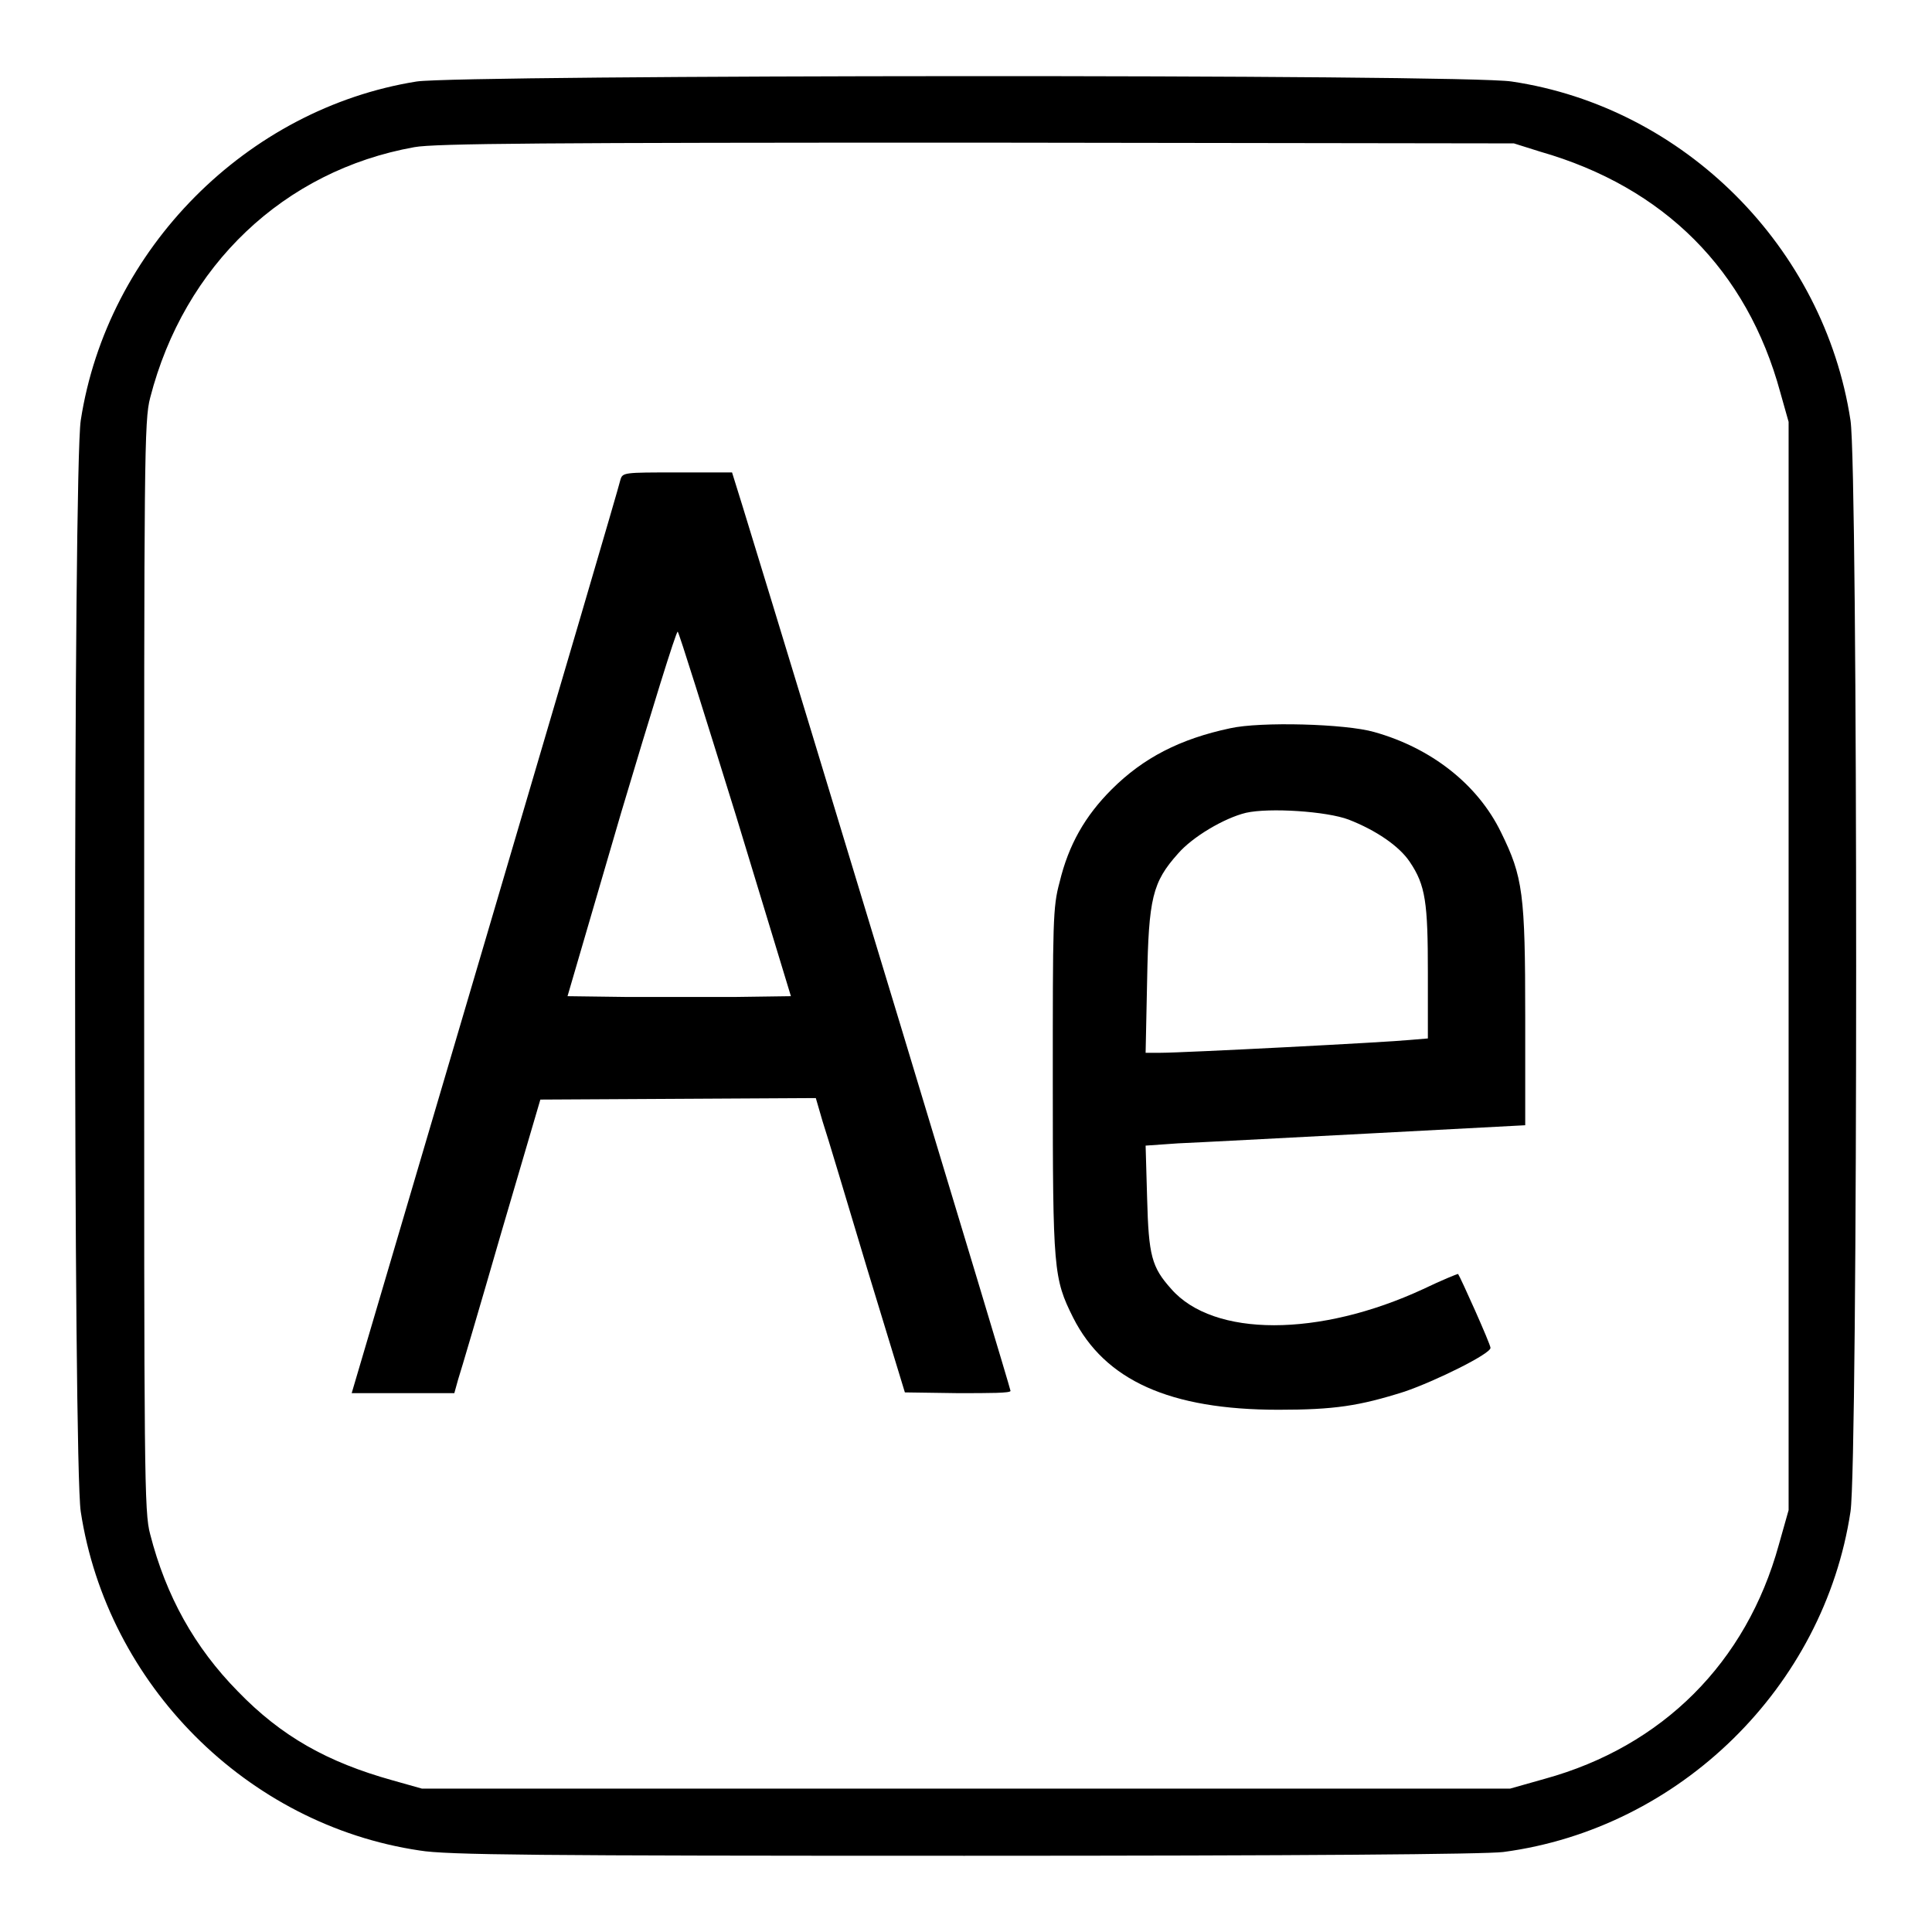 <?xml version="1.0" encoding="utf-8"?>
<!-- Svg Vector Icons : http://www.onlinewebfonts.com/icon -->
<!DOCTYPE svg PUBLIC "-//W3C//DTD SVG 1.1//EN" "http://www.w3.org/Graphics/SVG/1.1/DTD/svg11.dtd">
<svg version="1.1" xmlns="http://www.w3.org/2000/svg" xmlns:xlink="http://www.w3.org/1999/xlink" x="0px" y="0px" viewBox="0 0 256 256" enable-background="new 0 0 256 256" xml:space="preserve">
<g><g><g><path fill="#000000" d="M55.2,10.8c-22.5,3.6-41,22.2-44.5,44.9c-1,6.5-1,138.2,0,144.6c3.5,22.9,22,41.5,44.9,44.9c3.6,0.6,15.4,0.7,72.2,0.7c44.9,0,69-0.2,71.4-0.5c23.4-3.1,42.5-21.9,46-45.1c1-6.5,1-138.2,0-144.6c-3.5-22.9-22-41.5-44.9-44.9C194.1,9.8,61.2,9.9,55.2,10.8z M204.1,20.1c16.4,4.7,27.4,15.7,31.8,31.9l1.1,3.9V128v72.1l-1.3,4.6c-4.3,15.6-15.4,26.7-31,31l-4.6,1.3H128H55.9l-3.9-1.1c-8.6-2.4-14.7-5.8-20.5-11.8c-5.7-5.8-9.5-12.6-11.6-20.8c-0.8-2.9-0.8-7.9-0.8-75.3s0-72.3,0.8-75.3c4.5-17.5,17.7-30.1,35-33.2c2.7-0.5,17.5-0.6,74.5-0.6l71.2,0.1L204.1,20.1z"/><path fill="#000000" d="M82.2,63.6c-0.1,0.6-8.2,28.1-17.9,61l-17.7,60h6.8h6.8l0.5-1.8c0.3-0.9,2.9-9.7,5.7-19.4l5.2-17.7l18.3-0.1l18.2-0.1l0.9,3.1c0.6,1.8,3.2,10.5,5.9,19.5l5,16.4l7,0.1c4.3,0,7,0,7-0.3c0-0.4-27.1-89.9-35.5-117.2l-1.4-4.5h-7.3C82.6,62.6,82.5,62.6,82.2,63.6z M97.5,108l7.3,24l-7.2,0.1c-4,0-10.6,0-14.8,0l-7.6-0.1l7.1-24.3c4-13.4,7.3-24.1,7.5-24C90,83.9,93.4,94.8,97.5,108z"/><path fill="#000000" d="M163,96.5c-6.6,1.4-11.5,3.9-15.7,8.1c-3.5,3.5-5.7,7.3-6.9,12.3c-0.9,3.3-0.9,5.2-0.9,26.4c0,25,0.1,26.1,2.7,31.3c4.2,8.3,12.8,12.2,27.2,12.2c7.4,0,10.7-0.5,16.7-2.4c4.1-1.4,11.4-5,11.4-5.8c0-0.5-4-9.4-4.3-9.8c-0.1,0-2.1,0.8-4.6,2c-13.8,6.4-27.8,6.4-33.4,0c-2.6-2.9-3-4.4-3.2-12l-0.2-7l4.3-0.3c2.4-0.1,13.7-0.7,25.2-1.3l20.8-1.1v-14.3c0-16.4-0.3-18.6-3.2-24.5c-3.1-6.4-9.3-11.2-16.8-13.3C178.3,95.9,167,95.6,163,96.5z M178.7,108.6c3.6,1.4,6.7,3.5,8.1,5.6c2.1,3.1,2.4,5.4,2.4,14.7v8.7l-2.4,0.2c-2.9,0.3-30,1.7-33,1.7h-2l0.2-9.6c0.2-10.9,0.7-13,4.1-16.8c1.9-2.2,6.1-4.7,9-5.4C168.2,107,175.8,107.5,178.7,108.6z"/></g></g></g>
</svg>